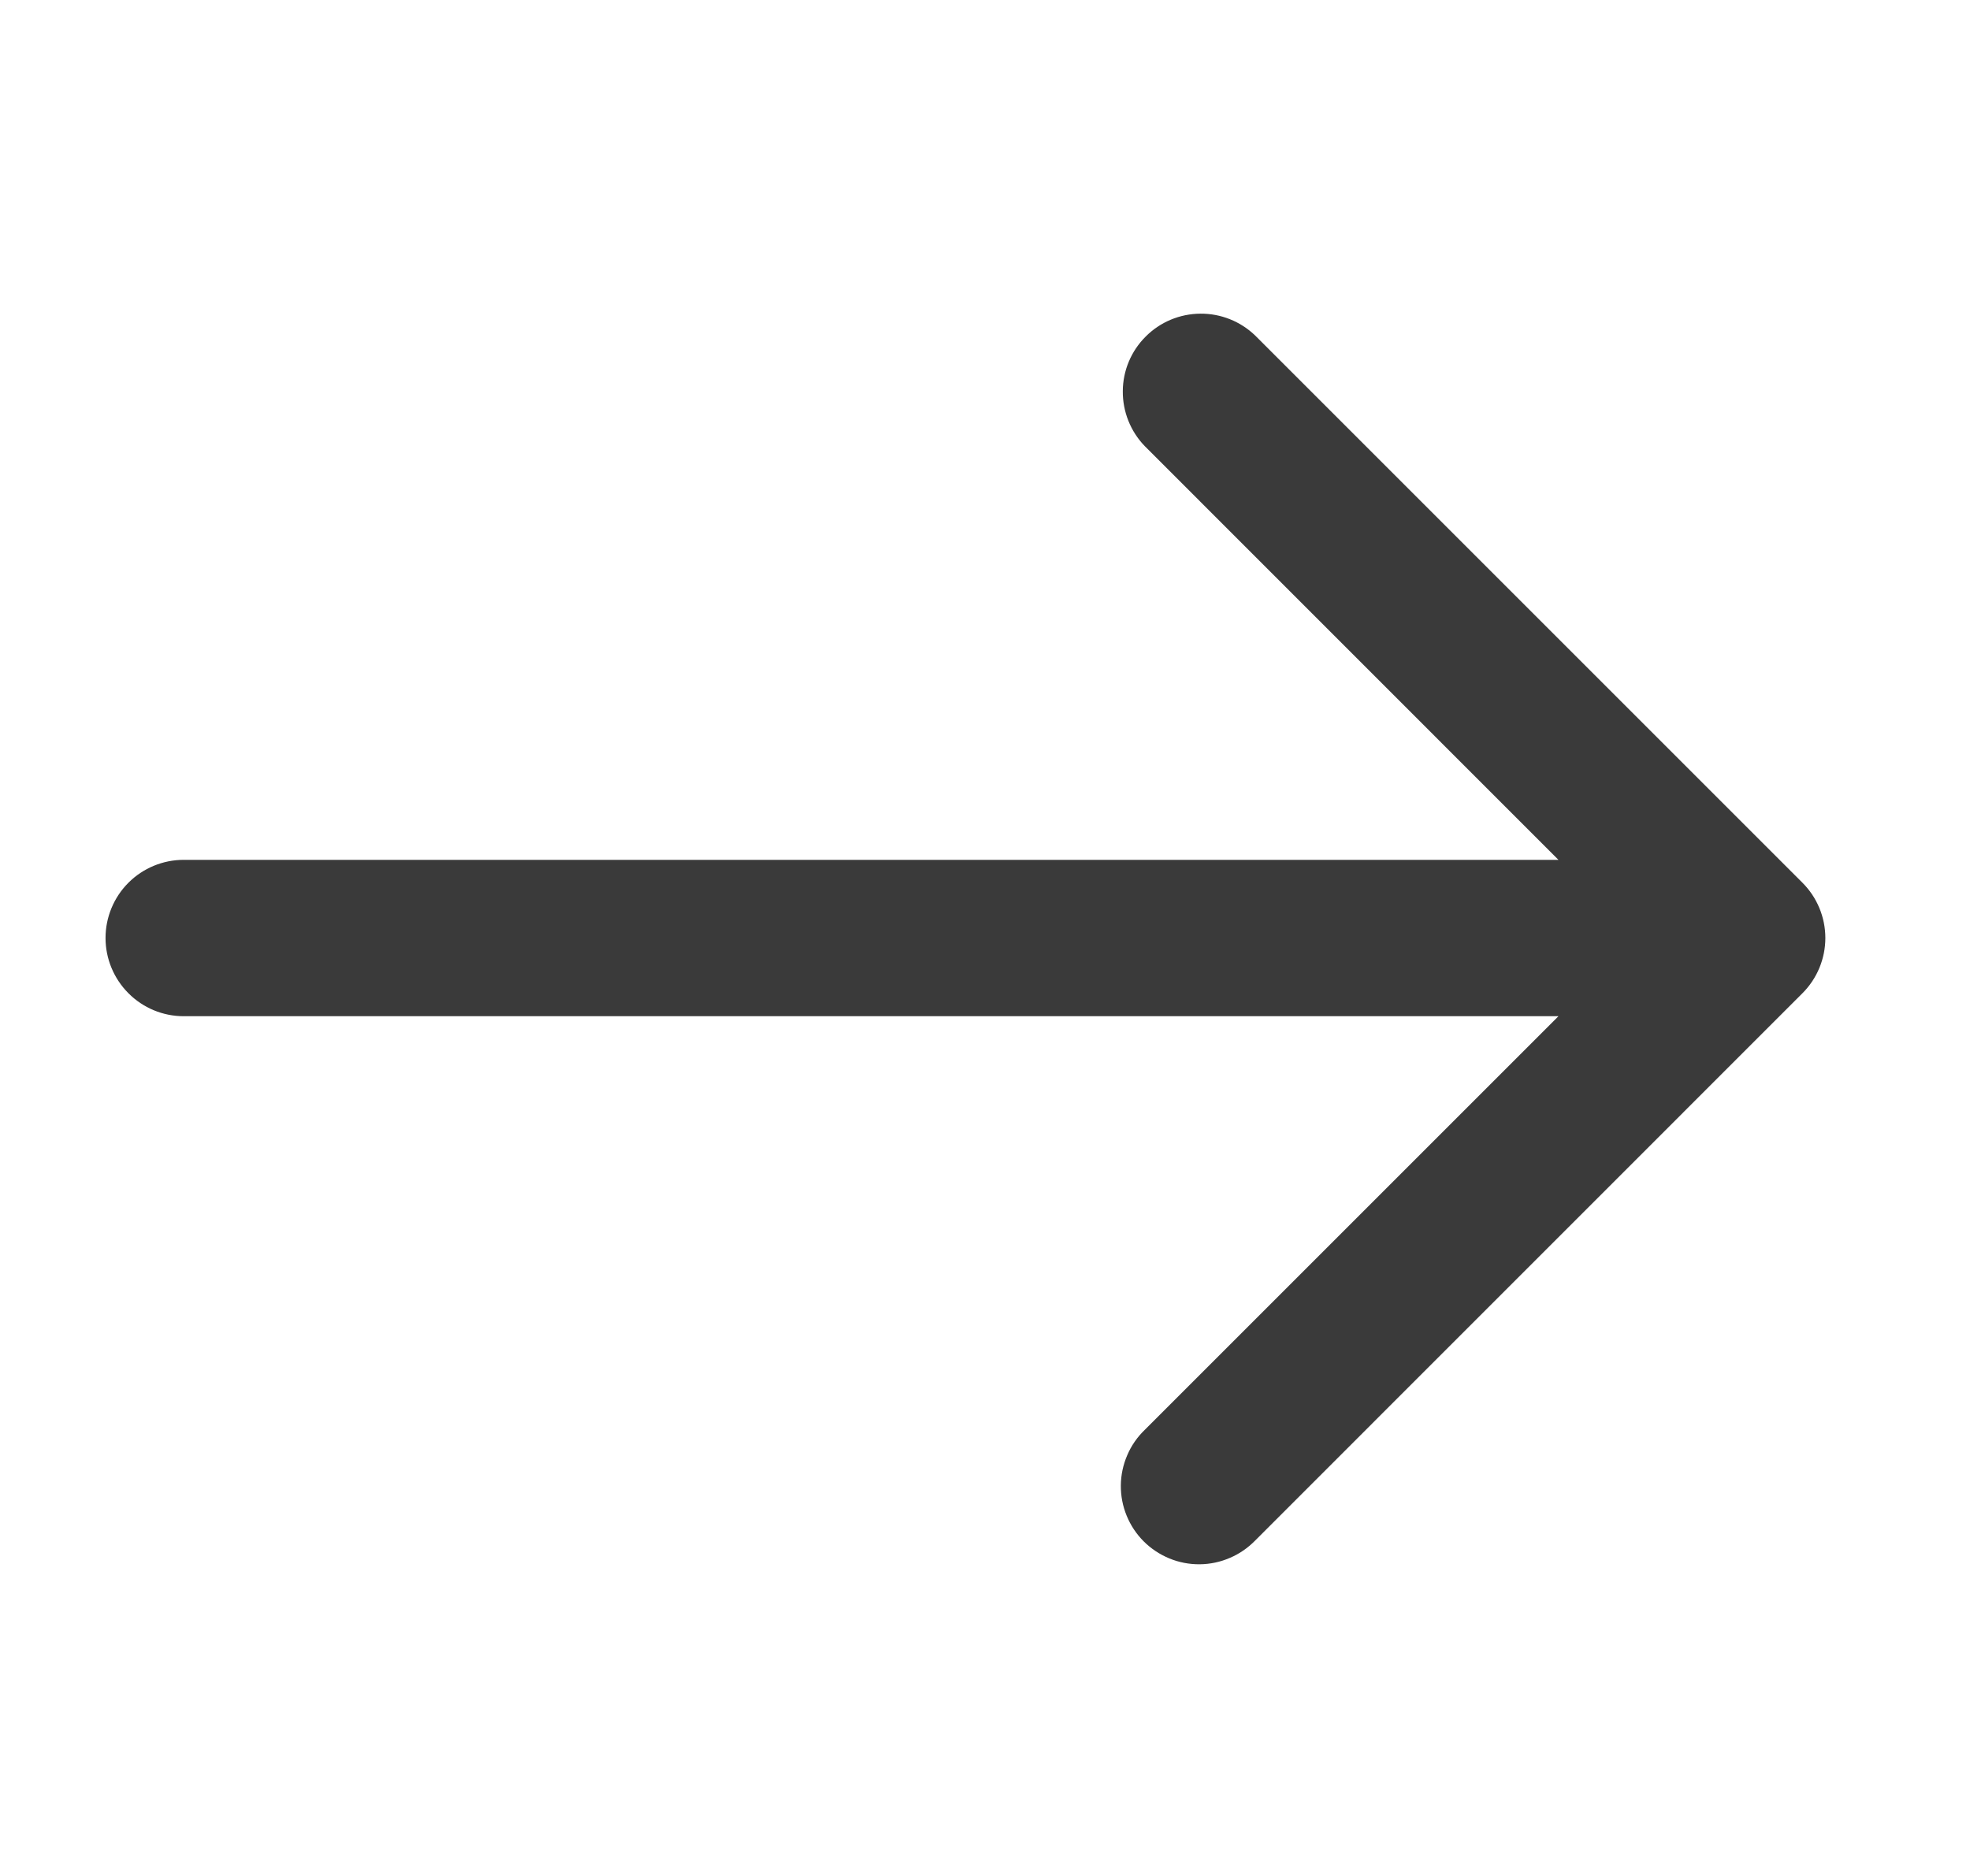 <svg width="21" height="20" viewBox="0 0 21 20" fill="none" xmlns="http://www.w3.org/2000/svg">
	<path
		d="M19.214 9.411L13.381 3.578C13.224 3.426 13.013 3.342 12.795 3.344C12.576 3.346 12.367 3.433 12.213 3.588C12.058 3.742 11.97 3.951 11.969 4.17C11.967 4.388 12.051 4.599 12.203 4.756L16.613 9.167H1.958C1.737 9.167 1.525 9.255 1.369 9.411C1.213 9.567 1.125 9.779 1.125 10C1.125 10.221 1.213 10.433 1.369 10.589C1.525 10.746 1.737 10.834 1.958 10.834H16.613L12.203 15.244C12.123 15.321 12.059 15.413 12.016 15.515C11.972 15.617 11.949 15.726 11.948 15.836C11.947 15.947 11.968 16.057 12.01 16.159C12.052 16.262 12.114 16.355 12.192 16.433C12.27 16.511 12.364 16.573 12.466 16.615C12.568 16.657 12.678 16.678 12.789 16.677C12.899 16.676 13.009 16.653 13.11 16.609C13.212 16.566 13.304 16.502 13.381 16.423L19.214 10.589C19.37 10.433 19.458 10.221 19.458 10C19.458 9.779 19.37 9.567 19.214 9.411Z"
		fill="#3A3A3A"/>
</svg>
